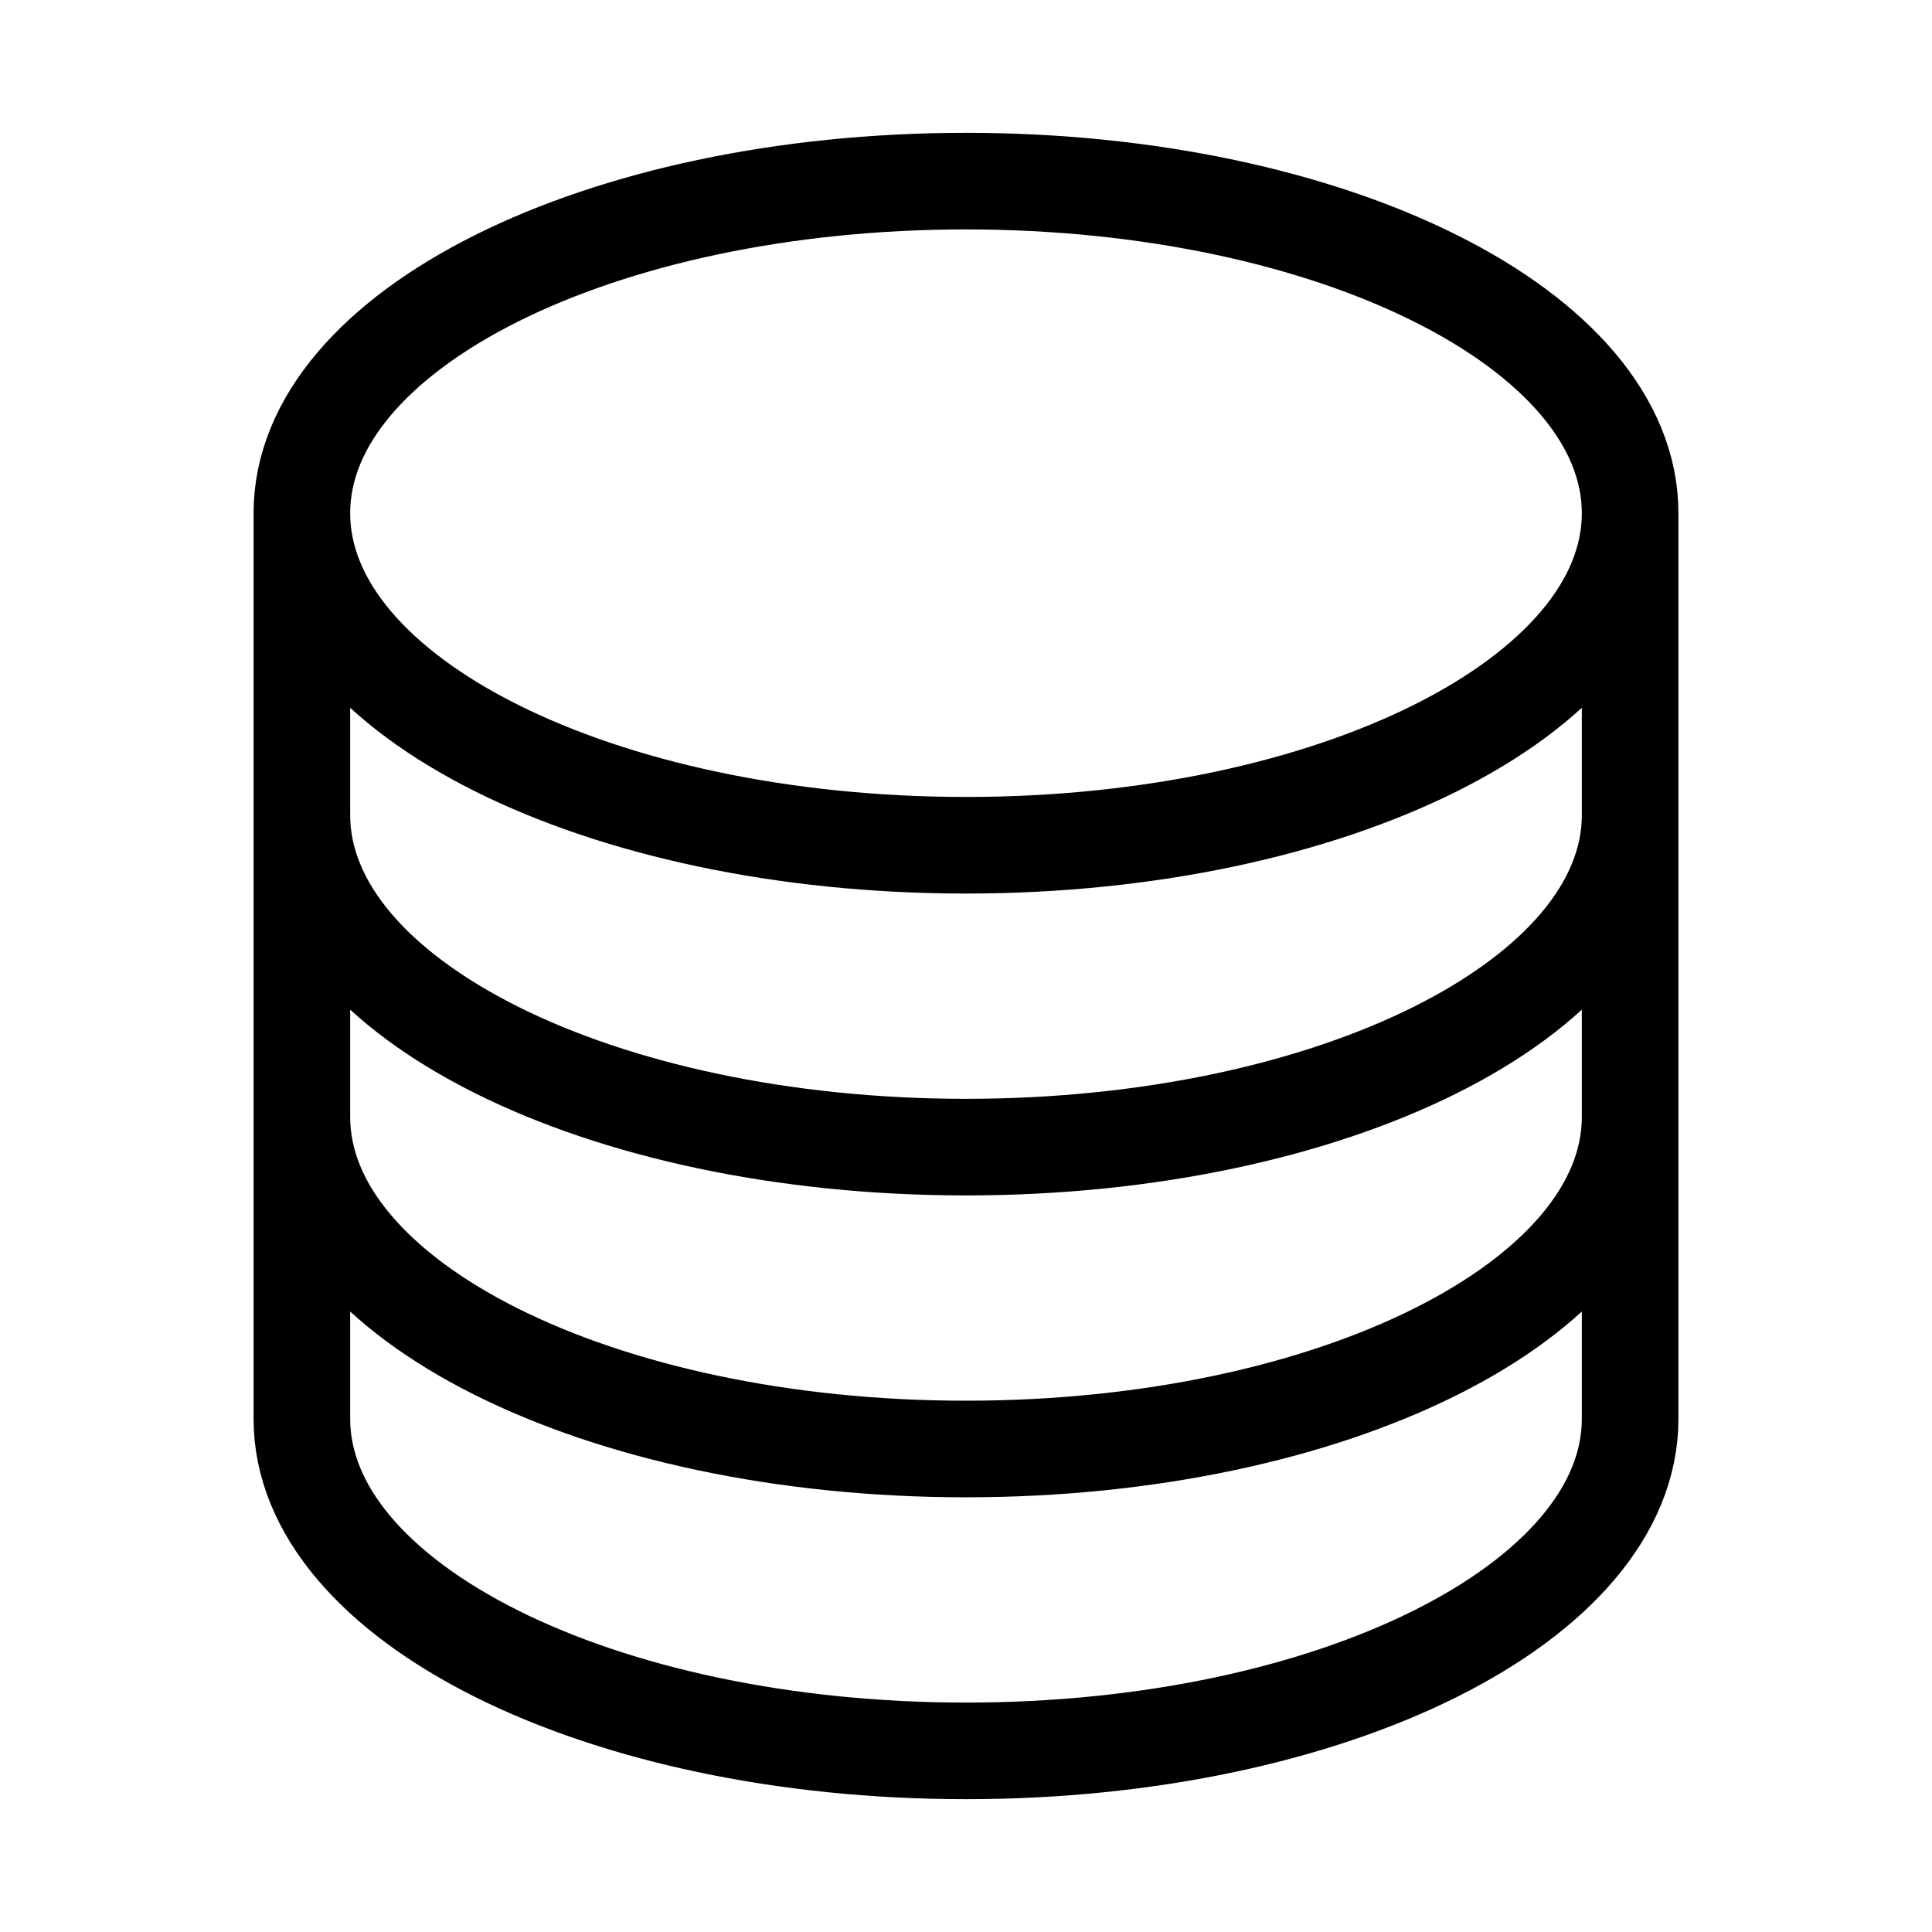 <svg xmlns="http://www.w3.org/2000/svg" fill="none" viewBox="0 0 40 40" height="40" width="40">
<path stroke-linejoin="round" stroke-linecap="round" stroke-width="2" stroke="black" d="M33.75 10.625C33.75 14.422 27.593 17.5 20 17.5C12.407 17.5 6.25 14.422 6.25 10.625M33.75 10.625C33.75 6.828 27.593 3.75 20 3.75C12.407 3.75 6.25 6.828 6.25 10.625M33.75 10.625V29.375C33.75 33.172 27.593 36.25 20 36.25C12.407 36.25 6.25 33.172 6.25 29.375V10.625M33.75 10.625V16.875M6.25 10.625V16.875M33.75 16.875V23.125C33.75 26.922 27.593 30 20 30C12.407 30 6.25 26.922 6.25 23.125V16.875M33.75 16.875C33.75 20.672 27.593 23.75 20 23.75C12.407 23.75 6.25 20.672 6.25 16.875"></path>
</svg>
